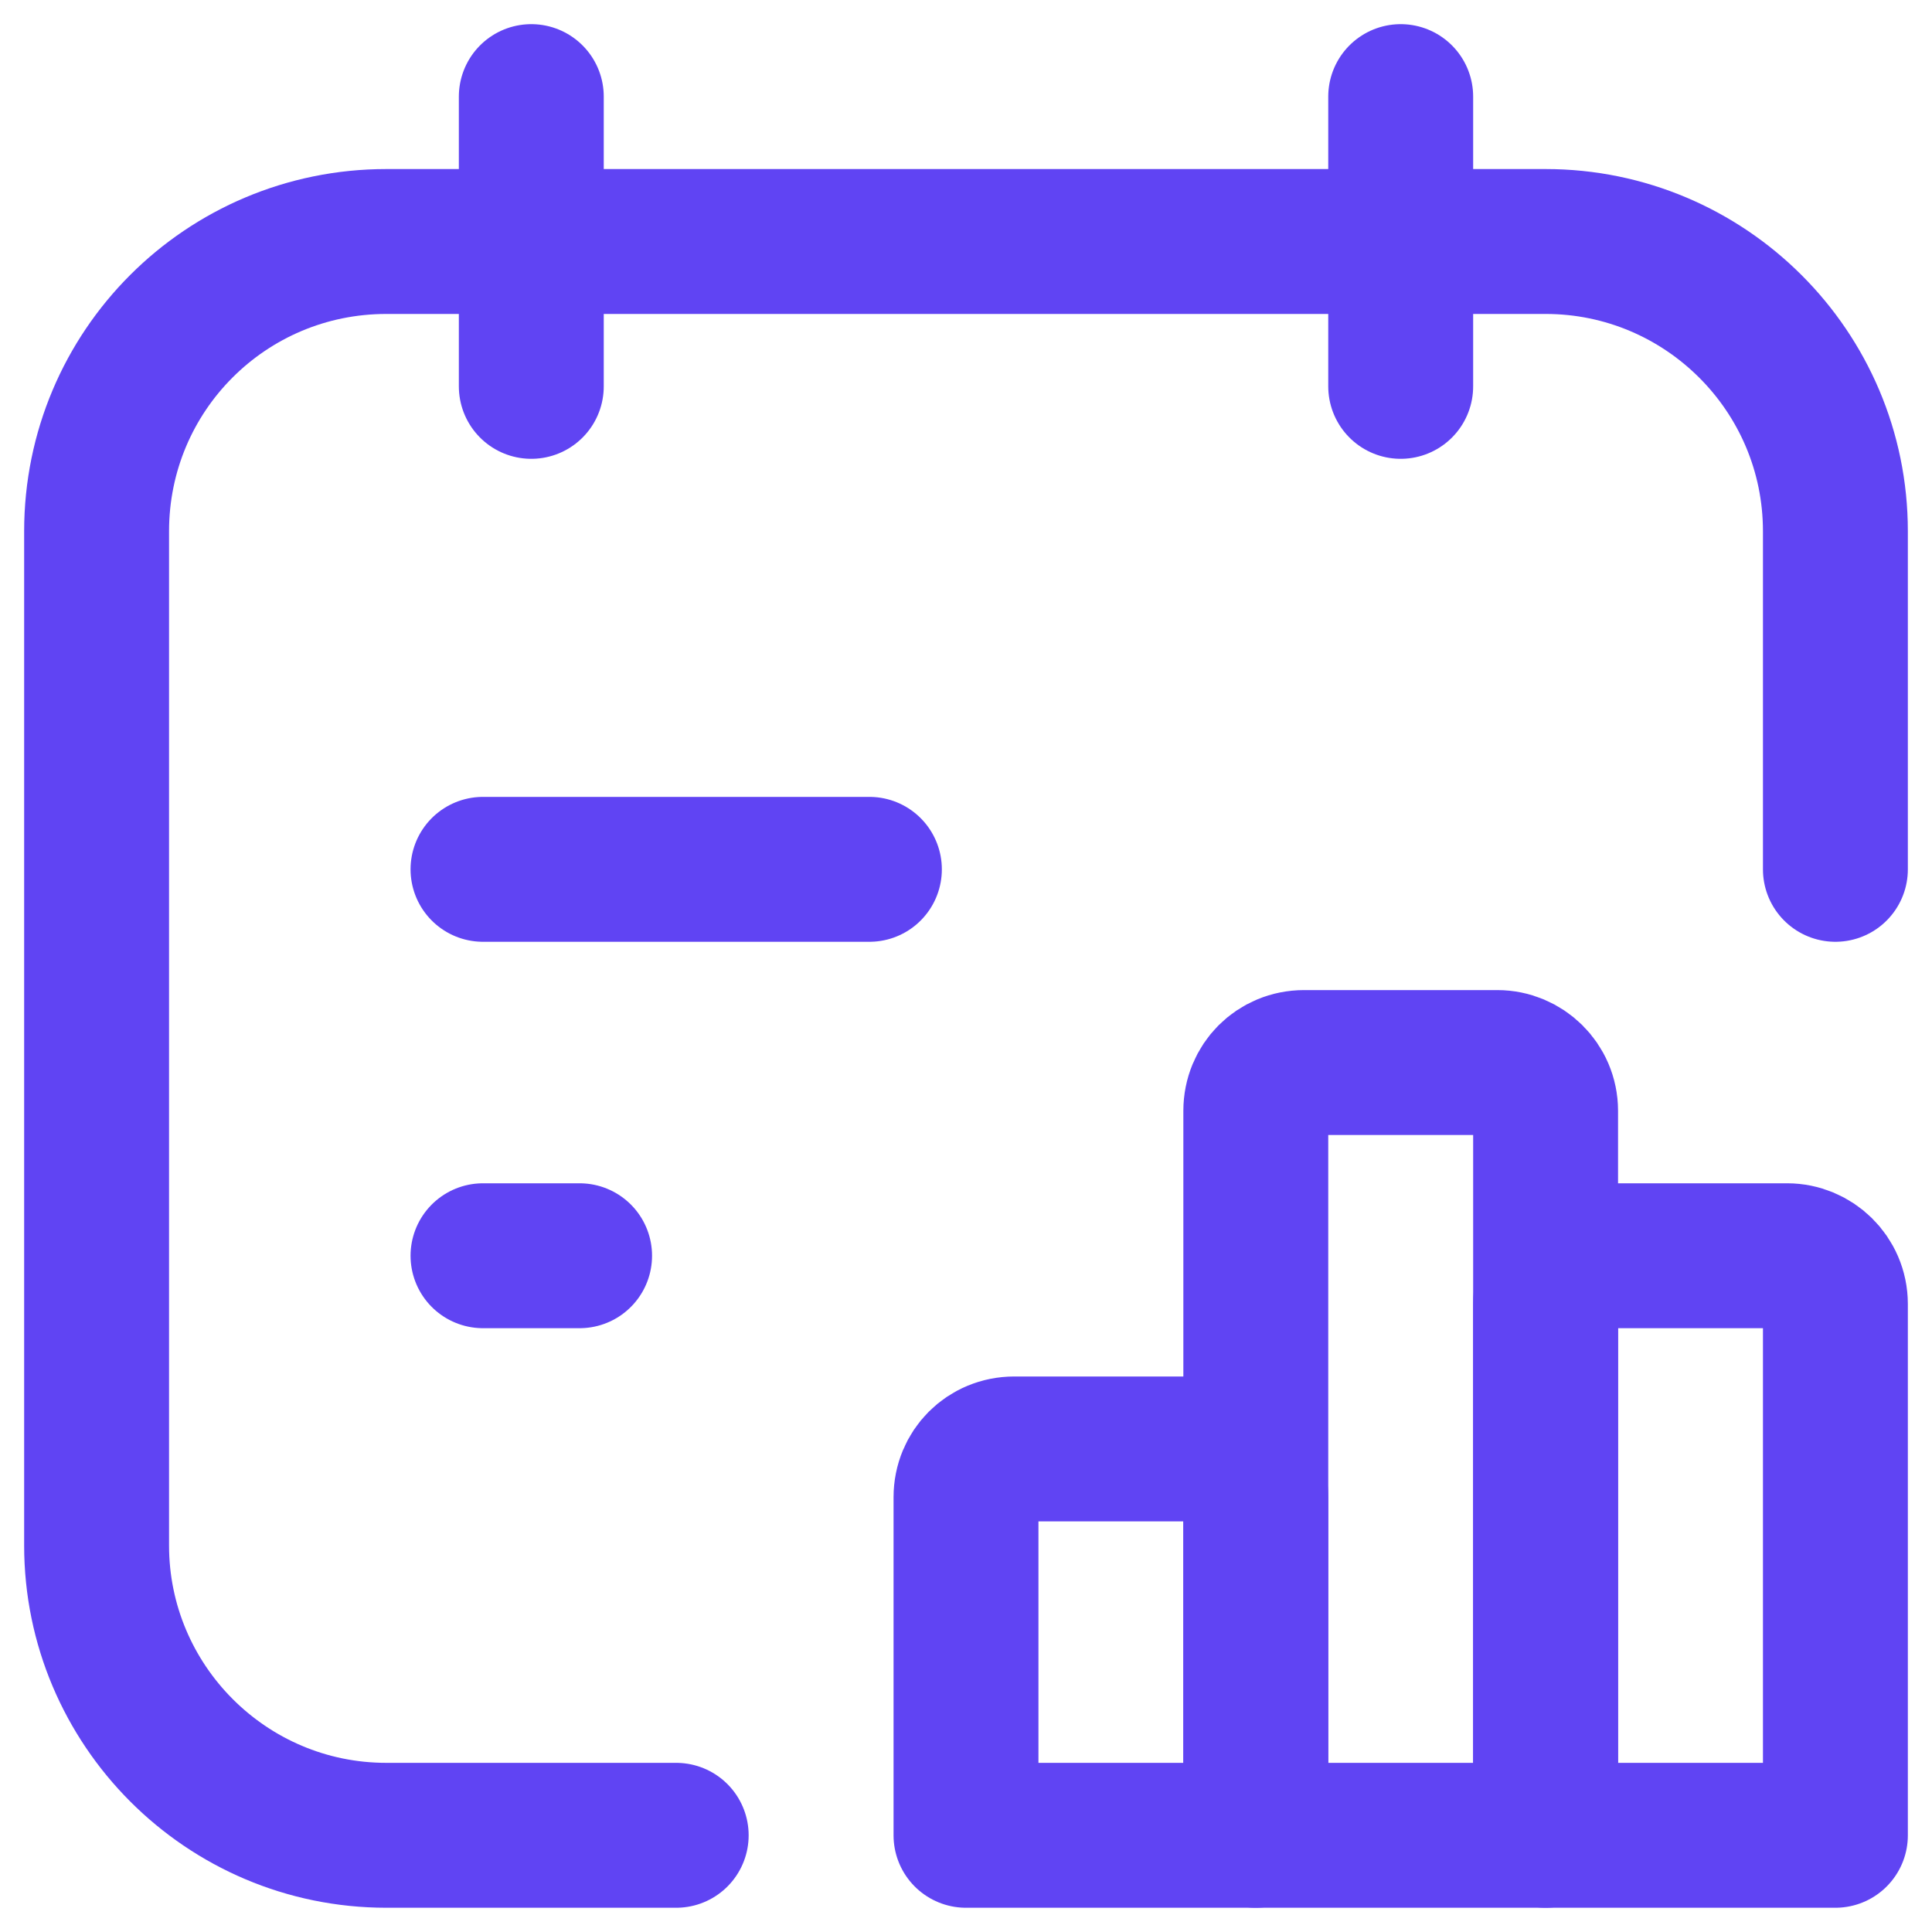 <svg width="60" height="60" viewBox="0 0 60 60" fill="none" xmlns="http://www.w3.org/2000/svg">
<path d="M15 26.998H27" stroke="#6044F3" stroke-width="4.5" stroke-linecap="round" stroke-linejoin="round"/>
<path d="M16.5 3V11.999" stroke="#6044F3" stroke-width="4.5" stroke-linecap="round" stroke-linejoin="round"/>
<path d="M43.5 3V11.999" stroke="#6044F3" stroke-width="4.5" stroke-linecap="round" stroke-linejoin="round"/>
<path d="M21 56.997H12V56.997C7.02 56.997 3 52.947 3 47.998V16.499V16.499C3 11.519 7.02 7.5 12 7.5H48V7.5C52.95 7.5 57 11.519 57 16.499V26.998" stroke="#6044F3" stroke-width="4.5" stroke-linecap="round" stroke-linejoin="round"/>
<path fill-rule="evenodd" clip-rule="evenodd" d="M31.5 44.998H37.5V44.998C38.31 44.998 39 45.657 39 46.498V56.997H30V46.498V46.498C30 45.657 30.66 44.998 31.5 44.998Z" stroke="#6044F3" stroke-width="4.5" stroke-linecap="round" stroke-linejoin="round"/>
<path fill-rule="evenodd" clip-rule="evenodd" d="M40.5 32.998H46.5V32.998C47.31 32.998 48 33.658 48 34.498V56.997H39V34.498V34.498C39 33.658 39.66 32.998 40.5 32.998Z" stroke="#6044F3" stroke-width="4.5" stroke-linecap="round" stroke-linejoin="round"/>
<path fill-rule="evenodd" clip-rule="evenodd" d="M49.5 38.998H55.5V38.998C56.31 38.998 57 39.657 57 40.498V56.997H48V40.498V40.498C48 39.657 48.66 38.998 49.5 38.998Z" stroke="#6044F3" stroke-width="4.5" stroke-linecap="round" stroke-linejoin="round"/>
<path d="M15 38.998H18" stroke="#6044F3" stroke-width="4.5" stroke-linecap="round" stroke-linejoin="round"/>
</svg>
